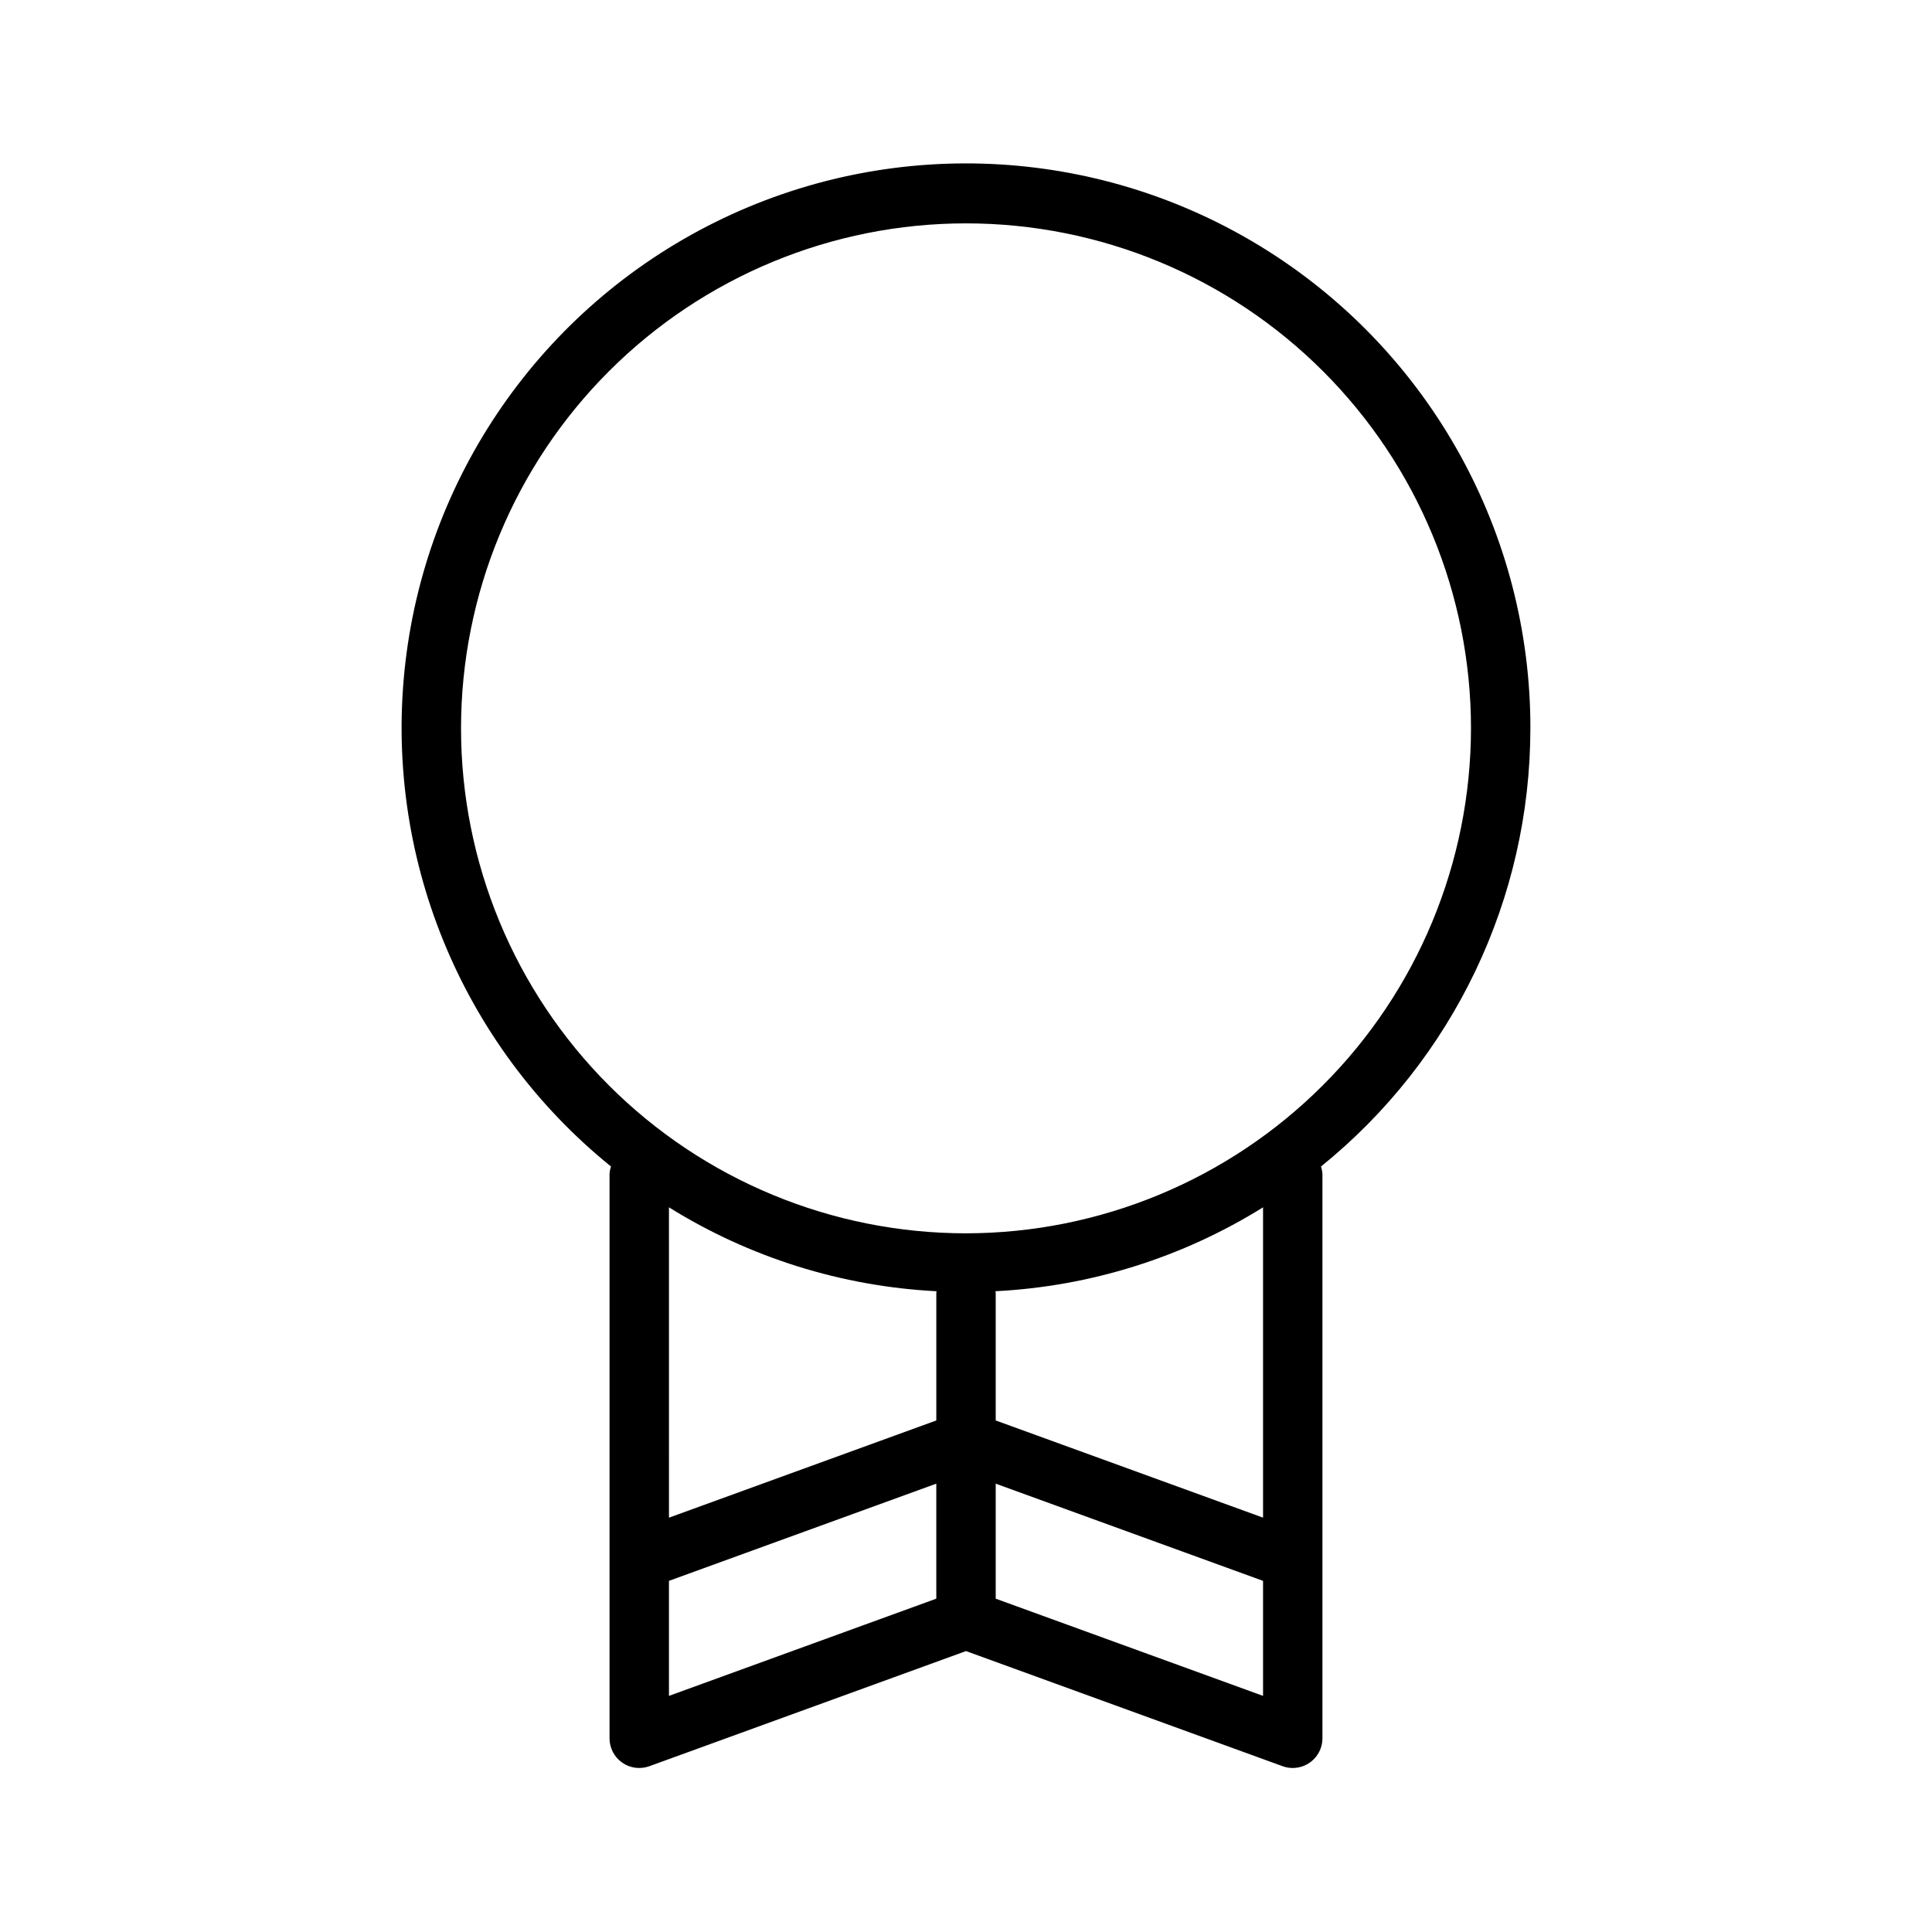 <?xml version="1.0" encoding="UTF-8"?>
<!-- Uploaded to: SVG Find, www.svgrepo.com, Generator: SVG Find Mixer Tools -->
<svg fill="#000000" width="800px" height="800px" version="1.1" viewBox="144 144 512 512" xmlns="http://www.w3.org/2000/svg">
 <path d="m549.57 337.02c0.051-51.363-26.254-99.16-69.676-126.59-43.422-27.438-97.883-30.672-144.25-8.574-46.367 22.102-78.148 66.445-84.18 117.45-6.031 51.004 14.531 101.54 54.465 133.84-0.219 0.629-0.352 1.285-0.395 1.949v149.57c-0.004 2.57 1.25 4.977 3.352 6.453 2.106 1.473 4.797 1.824 7.211 0.945l83.902-30.508 83.898 30.508c0.863 0.316 1.773 0.477 2.691 0.473 2.09 0 4.09-0.828 5.566-2.305 1.477-1.477 2.305-3.481 2.305-5.566v-149.57c-0.043-0.664-0.176-1.32-0.391-1.949 35.09-28.34 55.488-71.023 55.496-116.13zm-157.36 149.17c-0.008 0.137-0.078 0.254-0.078 0.395v33.852l-70.848 25.762-0.004-82.242c21.375 13.309 45.781 20.961 70.93 22.234zm-70.93 76.754 70.848-25.758v30.48l-70.848 25.762zm86.594 4.723v-30.48l70.848 25.758v30.48zm70.848-96.824v75.352l-70.848-25.758v-33.852c0-0.141-0.074-0.258-0.078-0.395 25.145-1.273 49.555-8.926 70.926-22.234zm-78.719 0c-35.492 0-69.531-14.102-94.629-39.195-25.098-25.098-39.195-59.137-39.195-94.629 0-35.492 14.098-69.531 39.195-94.629 25.098-25.098 59.137-39.195 94.629-39.195s69.531 14.098 94.625 39.195c25.098 25.098 39.199 59.137 39.199 94.629-0.039 35.48-14.152 69.496-39.242 94.582-25.086 25.09-59.102 39.203-94.582 39.242z"/>
</svg>